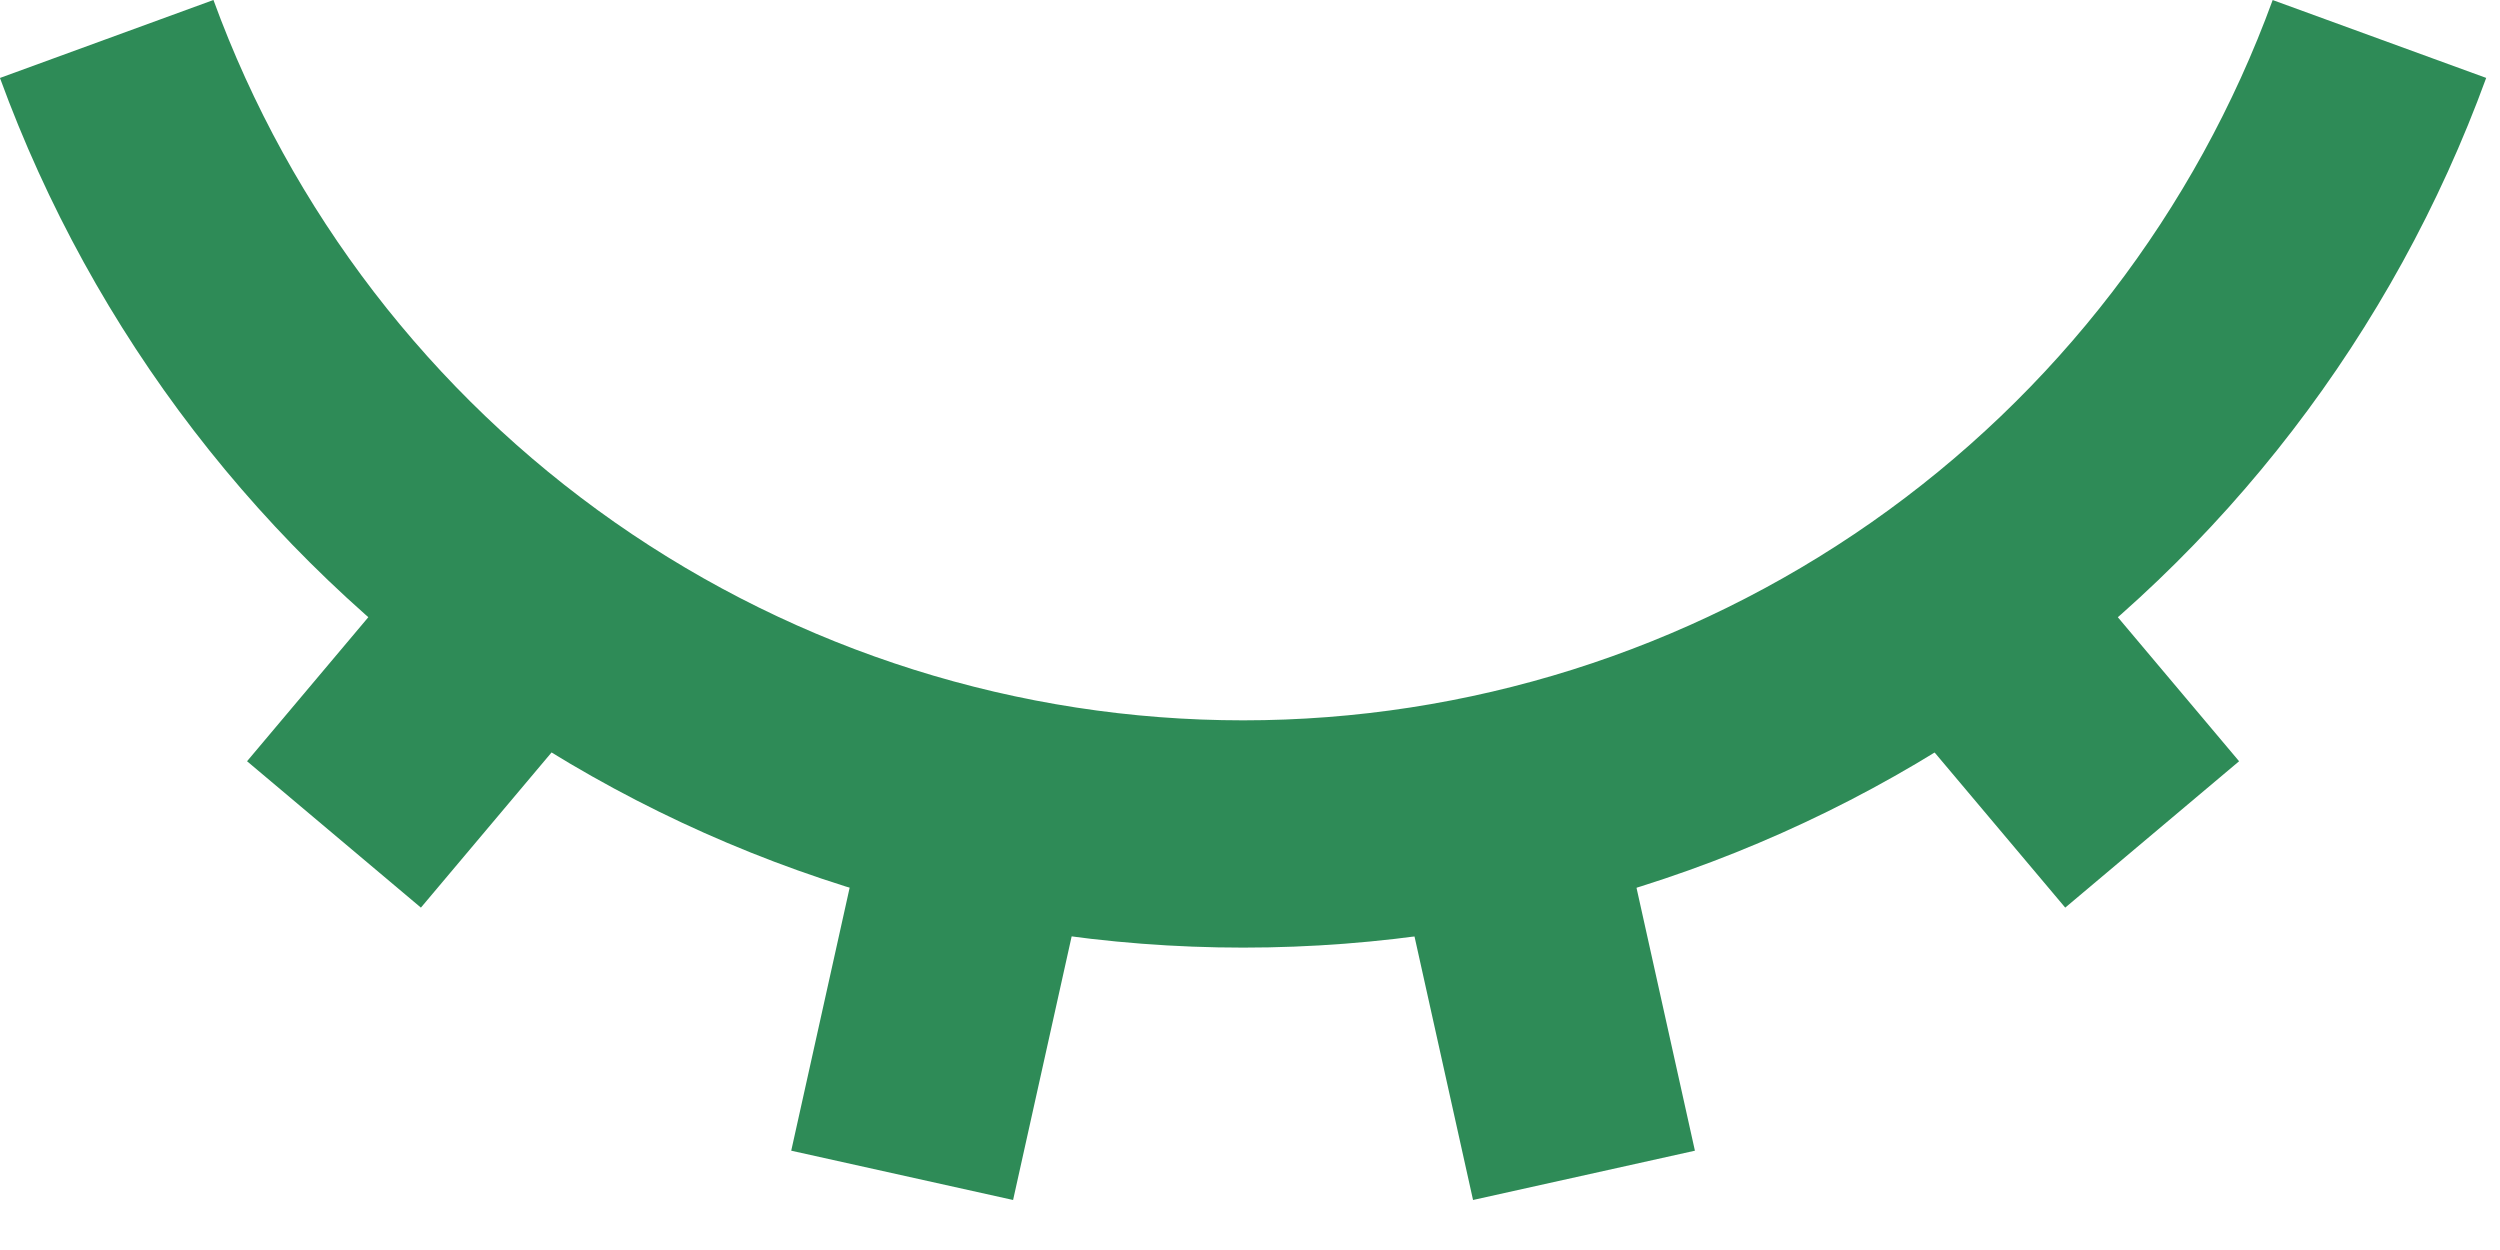 <svg width="22" height="11" viewBox="0 0 22 11" fill="none" xmlns="http://www.w3.org/2000/svg">
<g clip-path="url(#clip0_2046_2255)">
<path d="M13.939 10.343L13.217 7.093L13.939 10.343Z" fill="#2E8B57"/>
<path d="M13.939 10.343L13.217 7.093" stroke="#2E8B57" stroke-width="2"/>
<path d="M0.939 0.343C1.688 2.394 3.049 4.165 4.837 5.416C6.626 6.667 8.756 7.339 10.94 7.339C13.123 7.339 15.253 6.667 17.042 5.416C18.83 4.165 20.191 2.394 20.939 0.343" stroke="#2E8B57" stroke-width="2"/>
<path d="M18.939 7.343L17.213 5.293L18.939 7.343Z" fill="#2E8B57"/>
<path d="M18.939 7.343L17.213 5.293" stroke="#2E8B57" stroke-width="2"/>
<path d="M2.939 7.343L4.665 5.293" stroke="#2E8B57" stroke-width="2"/>
<path d="M7.939 10.343L8.661 7.093L7.939 10.343Z" fill="#2E8B57"/>
<path d="M7.939 10.343L8.661 7.093" stroke="#2E8B57" stroke-width="2"/>
</g>
<defs>
<clipPath id="clip0_2046_2255">
<rect width="21.879" height="10.56" fill="white"/>
</clipPath>
</defs>
</svg>
